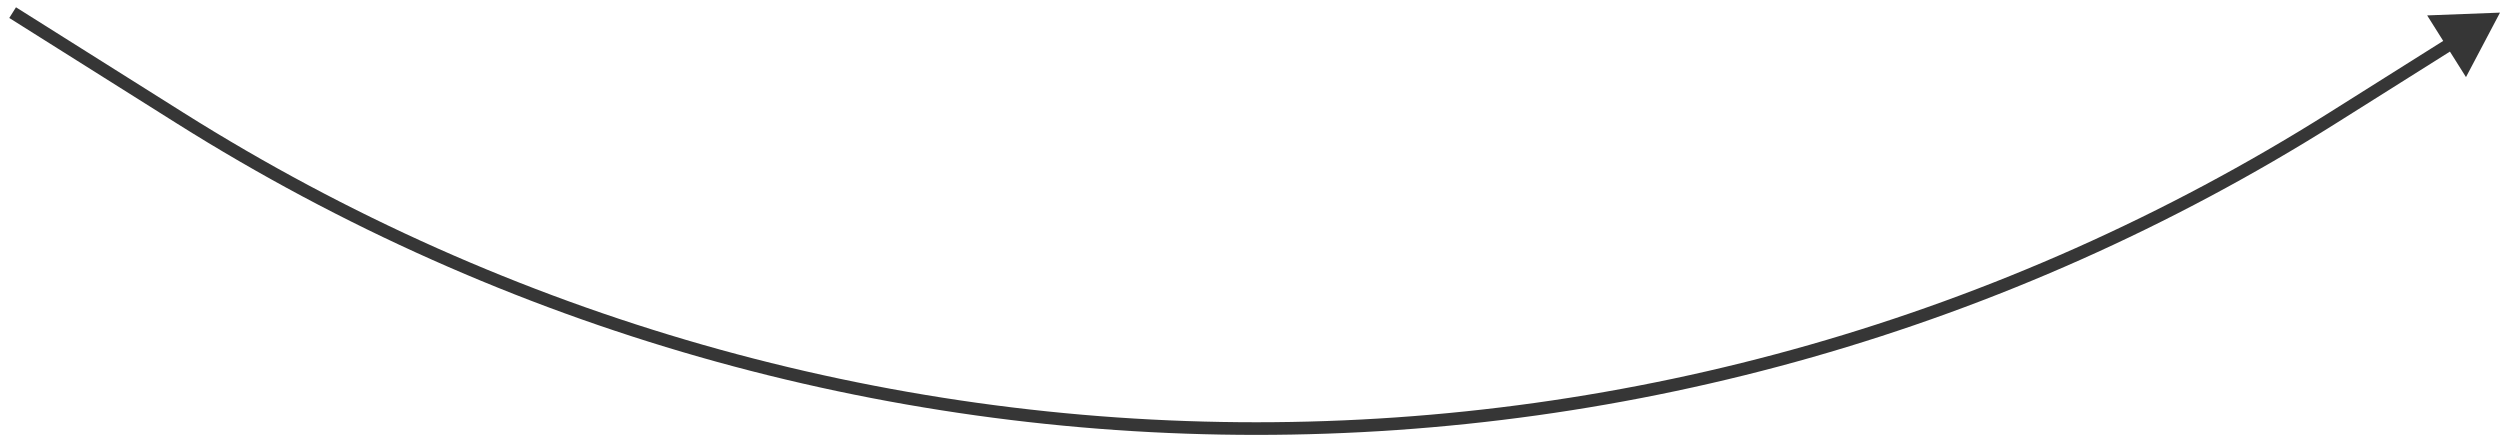 <?xml version="1.0" encoding="UTF-8"?> <svg xmlns="http://www.w3.org/2000/svg" width="198" height="35" viewBox="0 0 198 35" fill="none"> <path d="M14.268 9.352L14.002 9.775L14.268 9.352ZM184.732 9.351L184.466 8.928L184.732 9.351ZM198 1L192.231 1.22L195.306 6.107L198 1ZM0.734 1.423L14.002 9.775L14.534 8.928L1.266 0.577L0.734 1.423ZM184.998 9.775L194.458 3.82L193.925 2.974L184.466 8.928L184.998 9.775ZM14.002 9.775C66.256 42.666 132.744 42.666 184.998 9.775L184.466 8.928C132.537 41.614 66.463 41.614 14.534 8.928L14.002 9.775Z" fill="#363636"></path> </svg> 